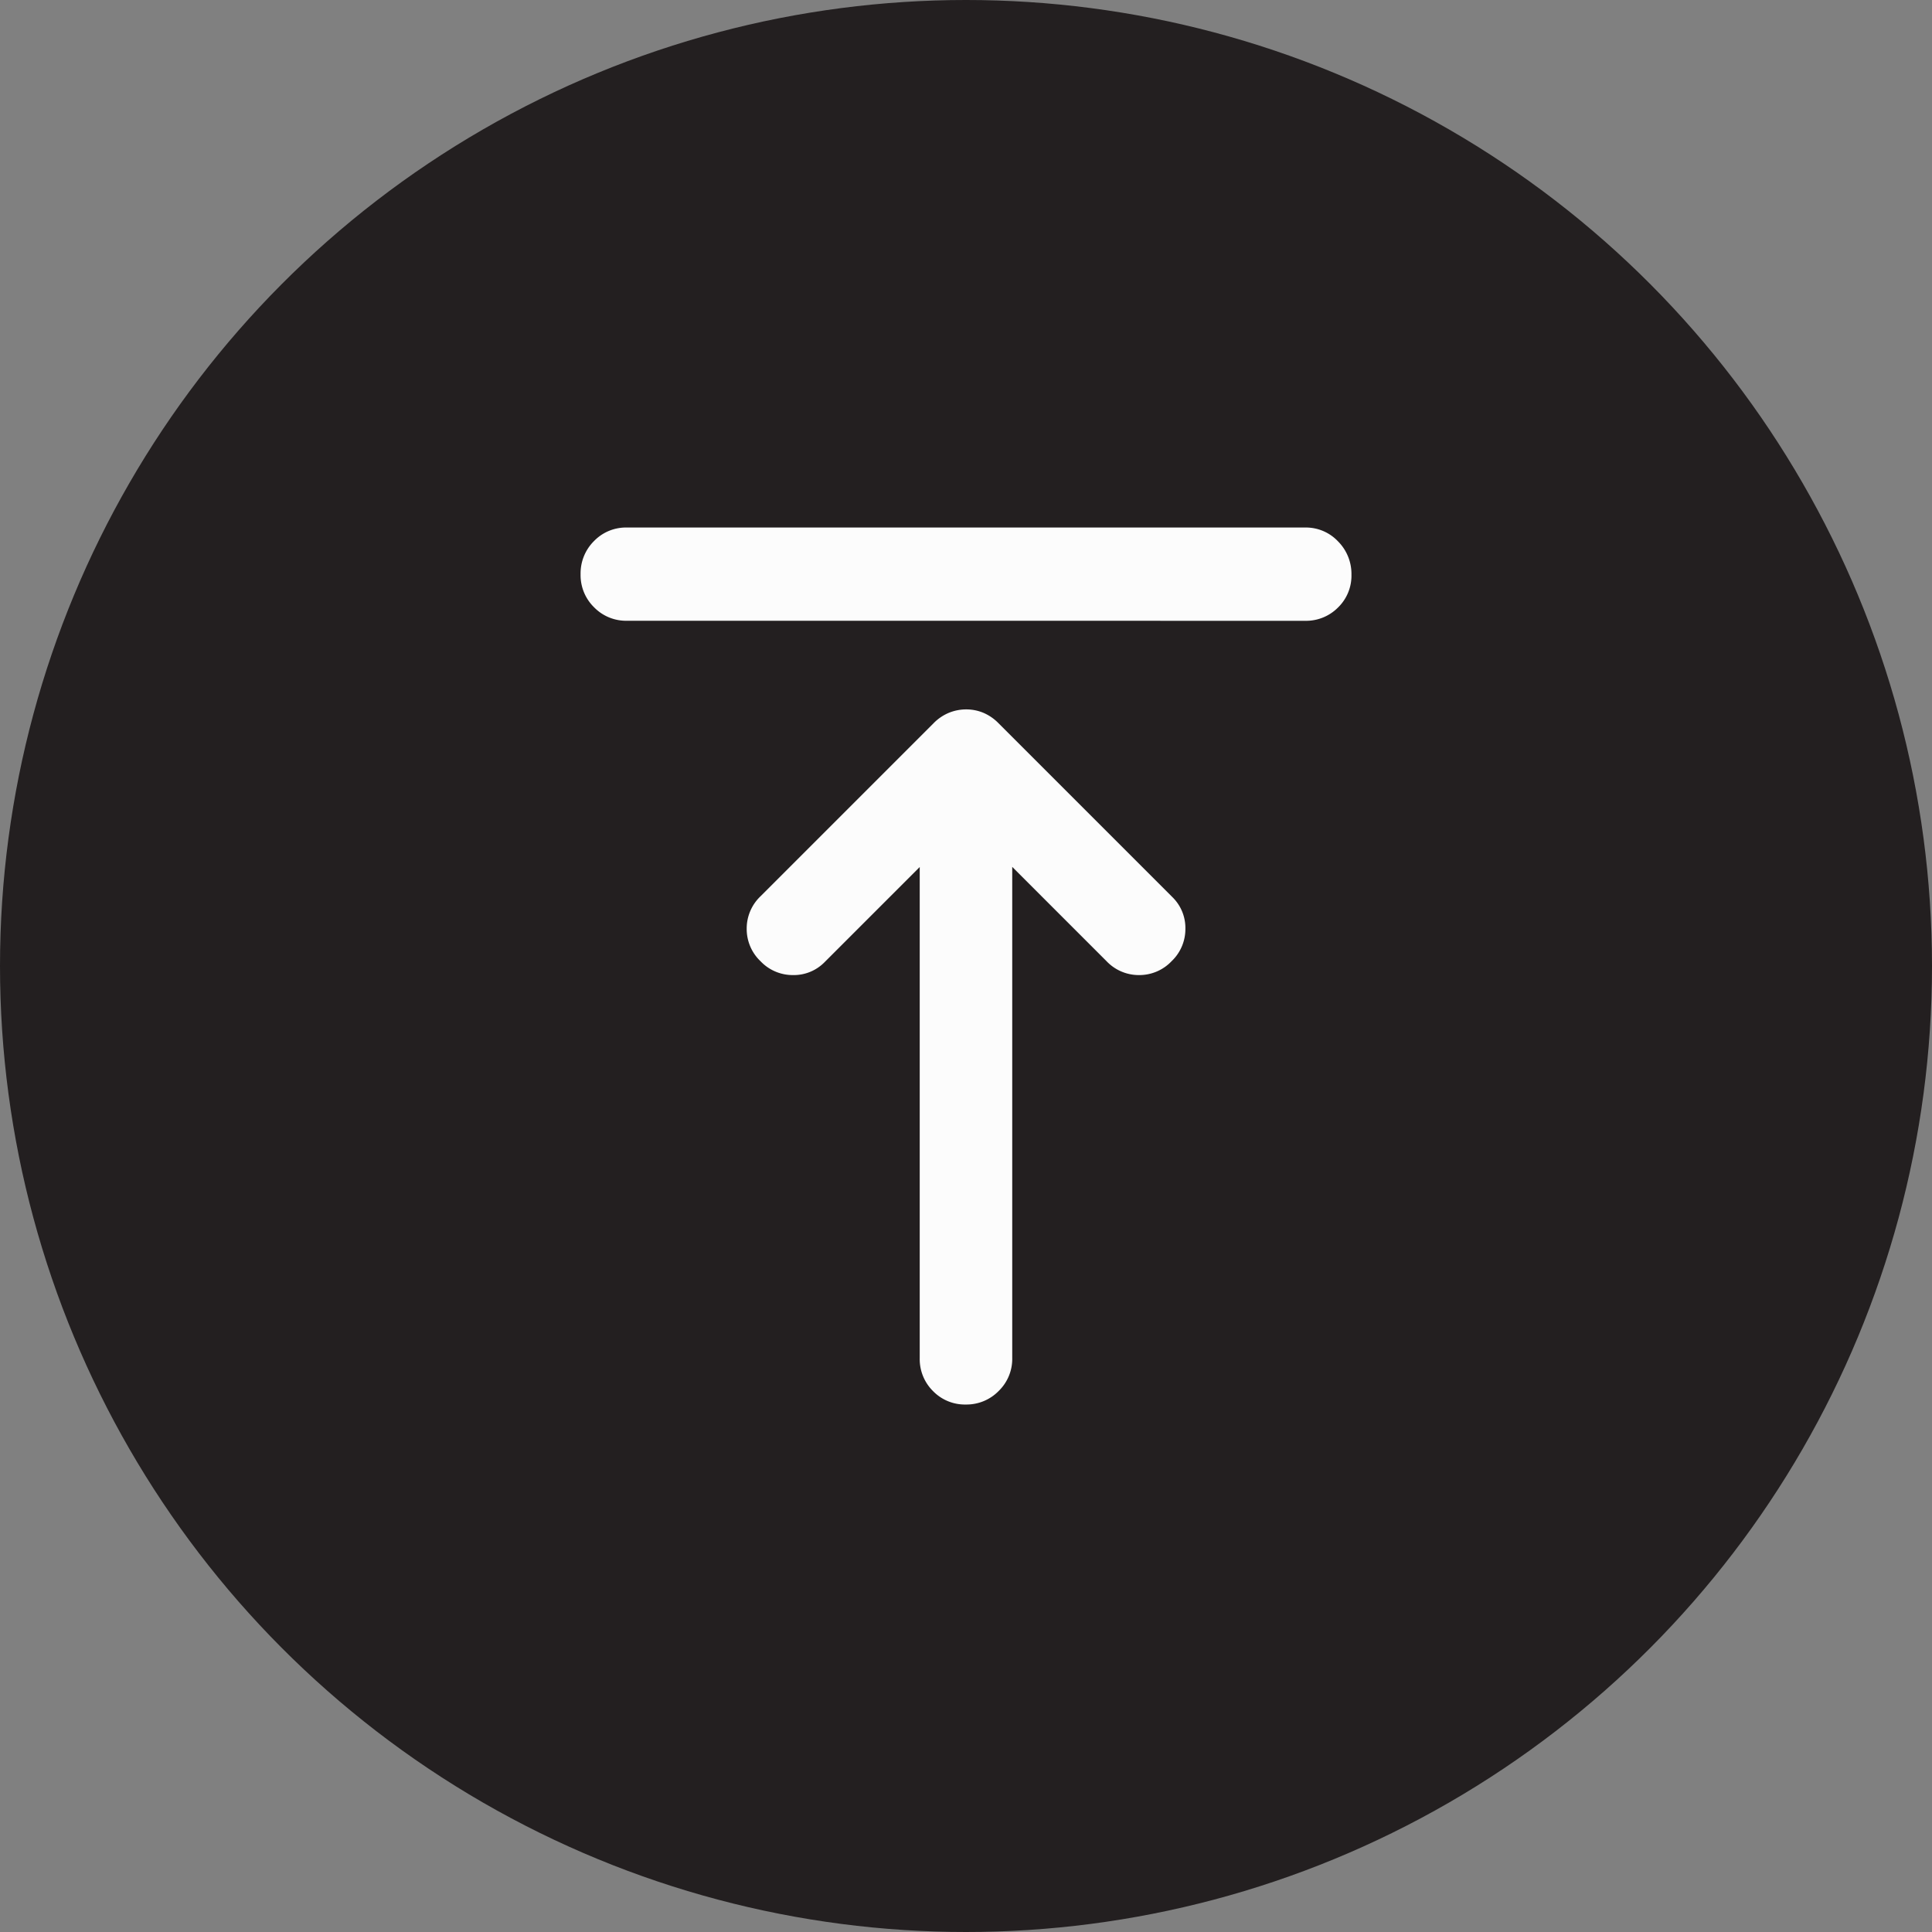 <svg id="GoToTop" xmlns="http://www.w3.org/2000/svg" width="43" height="43" viewBox="0 0 43 43">
  <rect x="0" y="0" width="43" height="43" fill="#808080" stroke="none"/>
  <circle id="Elipse_6237" data-name="Elipse 6237" cx="21.5" cy="21.5" r="21.5" fill="#231f20"/>
  <path id="vertical_align_top_FILL0_wght600_GRAD0_opsz48" d="M151.422-854.316a.994.994,0,0,1-.733-.3,1,1,0,0,1-.3-.736,1.012,1.012,0,0,1,.3-.739.989.989,0,0,1,.733-.3h15.091a.982.982,0,0,1,.733.307,1.027,1.027,0,0,1,.3.743.987.987,0,0,1-.3.731,1,1,0,0,1-.733.295Zm7.541,17.444a.988.988,0,0,1-.731-.3,1,1,0,0,1-.295-.733v-10.93l-2.123,2.123a.96.96,0,0,1-.7.282.987.987,0,0,1-.72-.308.989.989,0,0,1-.308-.723.99.99,0,0,1,.308-.723l3.851-3.851a1.03,1.03,0,0,1,.345-.234,1.019,1.019,0,0,1,.382-.074.992.992,0,0,1,.378.074,1.04,1.04,0,0,1,.341.234l3.877,3.877a.96.96,0,0,1,.282.7.987.987,0,0,1-.308.72.989.989,0,0,1-.723.308.989.989,0,0,1-.723-.308l-2.1-2.1v10.93a.994.994,0,0,1-.3.733A1,1,0,0,1,158.962-836.872Z" transform="translate(-137.467 868.132)" fill="#fcfcfc"/>
</svg>
